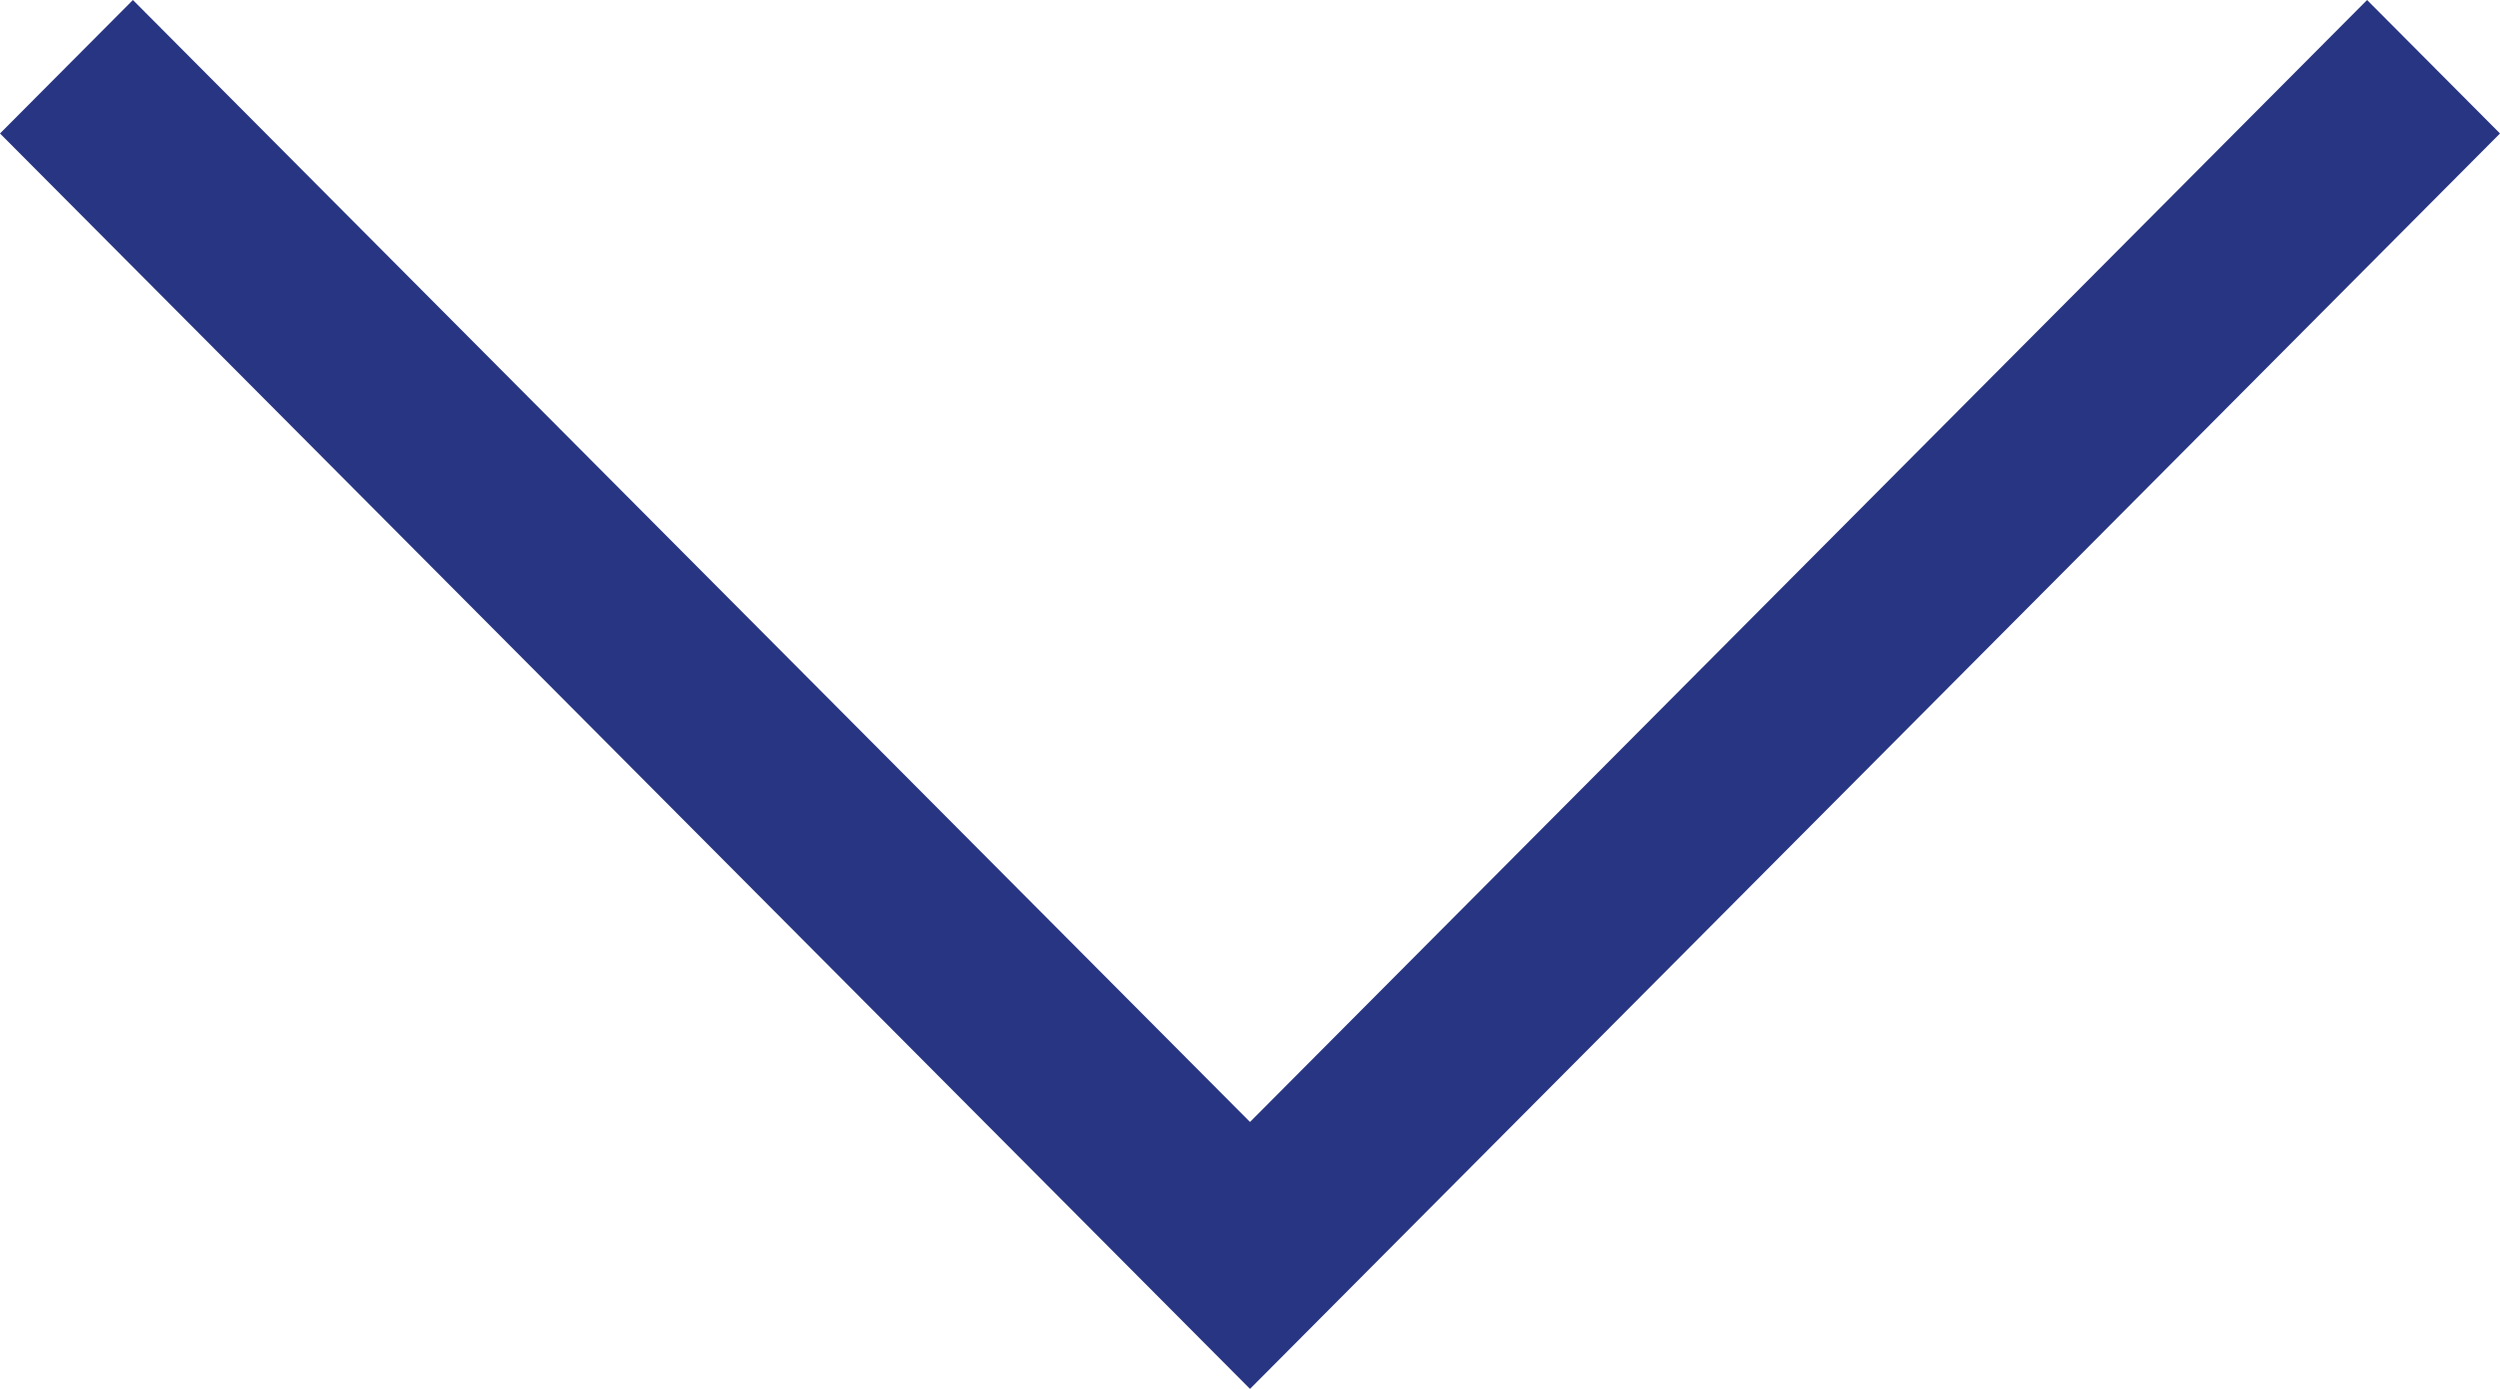 <svg width="18px" height="10px" viewBox="0 0 18 10" version="1.1" xmlns="http://www.w3.org/2000/svg" xmlns:xlink="http://www.w3.org/1999/xlink">
    <!-- Generator: Sketch 60.1 (88133) - https://sketch.com -->
    <title>Drop down arrow</title>
    <desc>Created with Sketch.</desc>
    <g id="Page-1" stroke="none" stroke-width="1" fill="none" fill-rule="evenodd">
        <g id="FAQs" transform="translate(-852, -861)" fill="#283582">
            <g id="Accordian" transform="translate(250, 856)">
                <g id="Q1">
                    <g id="Drop-down-arrow" transform="translate(602, 5)">
                        <polygon id="Fill-1-Copy-5" points="17.043 0 9 8.078 0.957 0 0 0.961 9 10 18 0.961"></polygon>
                    </g>
                </g>
            </g>
        </g>
    </g>
</svg>